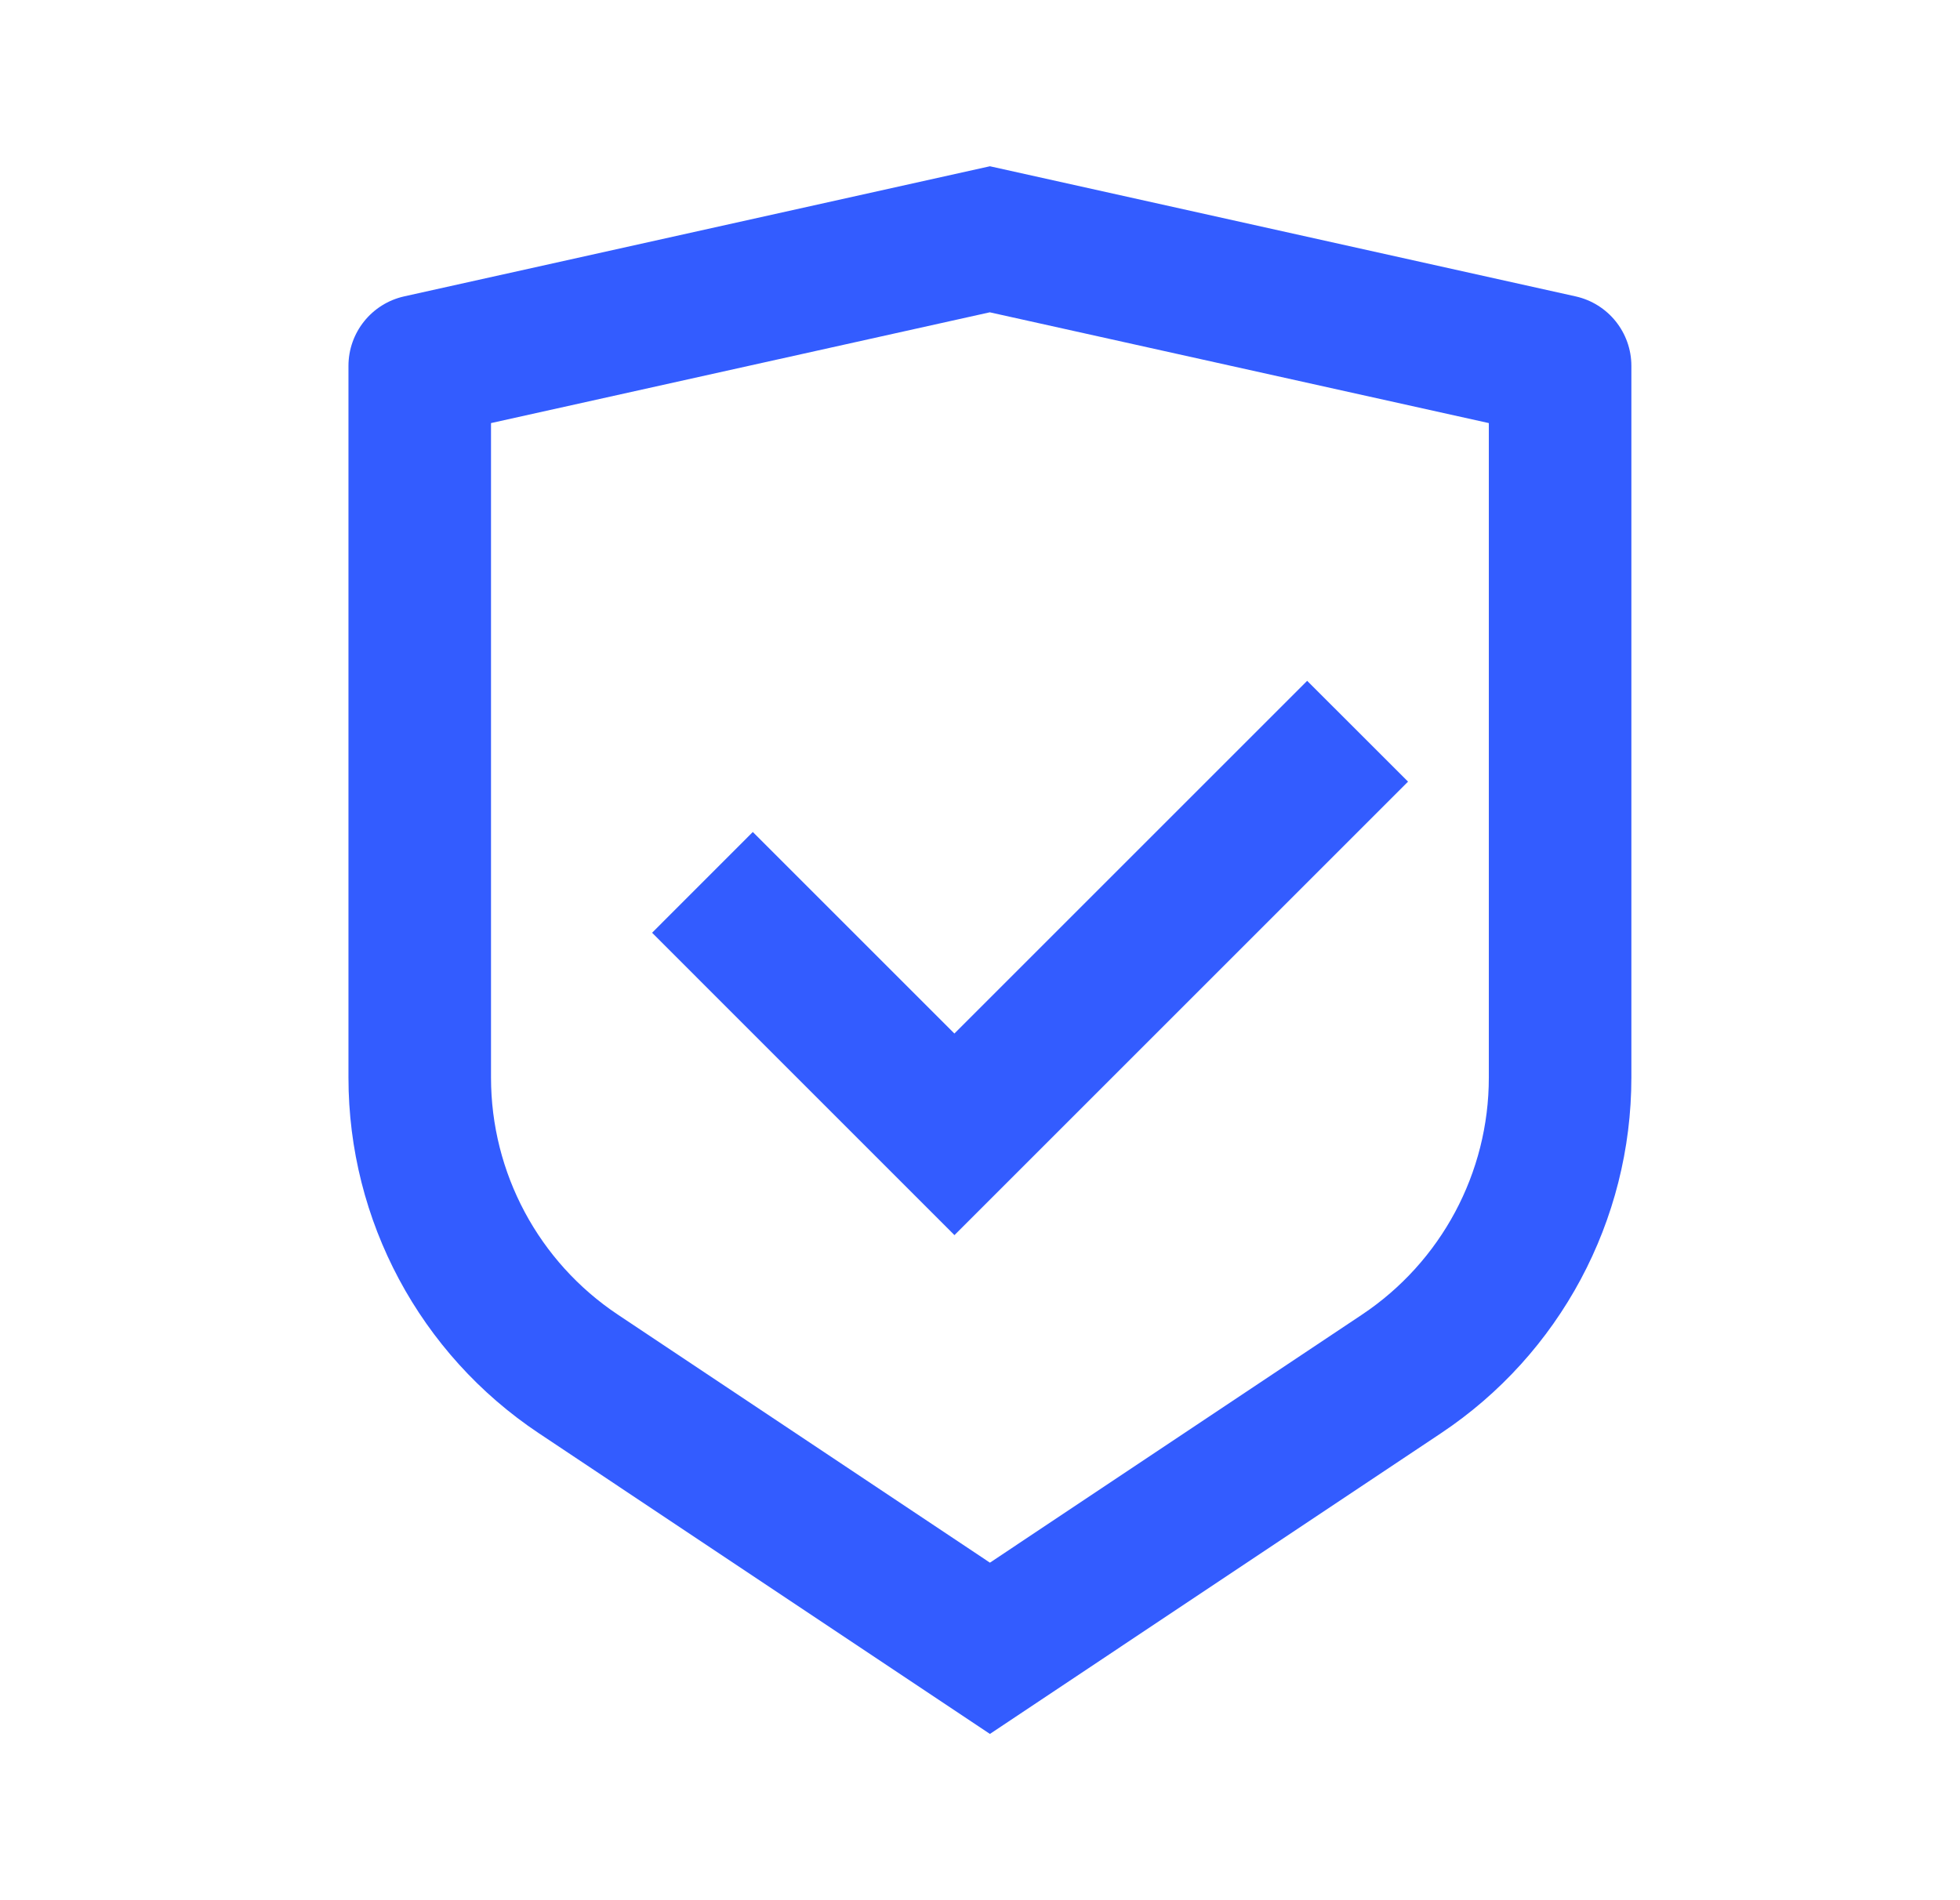 <svg xmlns="http://www.w3.org/2000/svg" fill="none" viewBox="0 0 33 32" height="32" width="33">
<path fill="#335CFF" d="M16.667 2.8L26.527 4.991C27.076 5.113 27.467 5.599 27.467 6.162V18.147C27.467 20.554 26.263 22.803 24.26 24.137L16.667 29.2L9.073 24.137C7.069 22.801 5.867 20.554 5.867 18.148V6.162C5.867 5.599 6.258 5.113 6.806 4.991L16.667 2.8ZM16.667 5.259L8.267 7.125V18.147C8.267 19.751 9.068 21.25 10.404 22.14L16.667 26.316L22.93 22.14C24.265 21.25 25.067 19.752 25.067 18.148V7.125L16.667 5.26V5.259ZM22.009 11.466L23.707 13.163L16.07 20.8L10.979 15.708L12.675 14.011L16.069 17.405L22.009 11.465V11.466Z"></path>
</svg>
